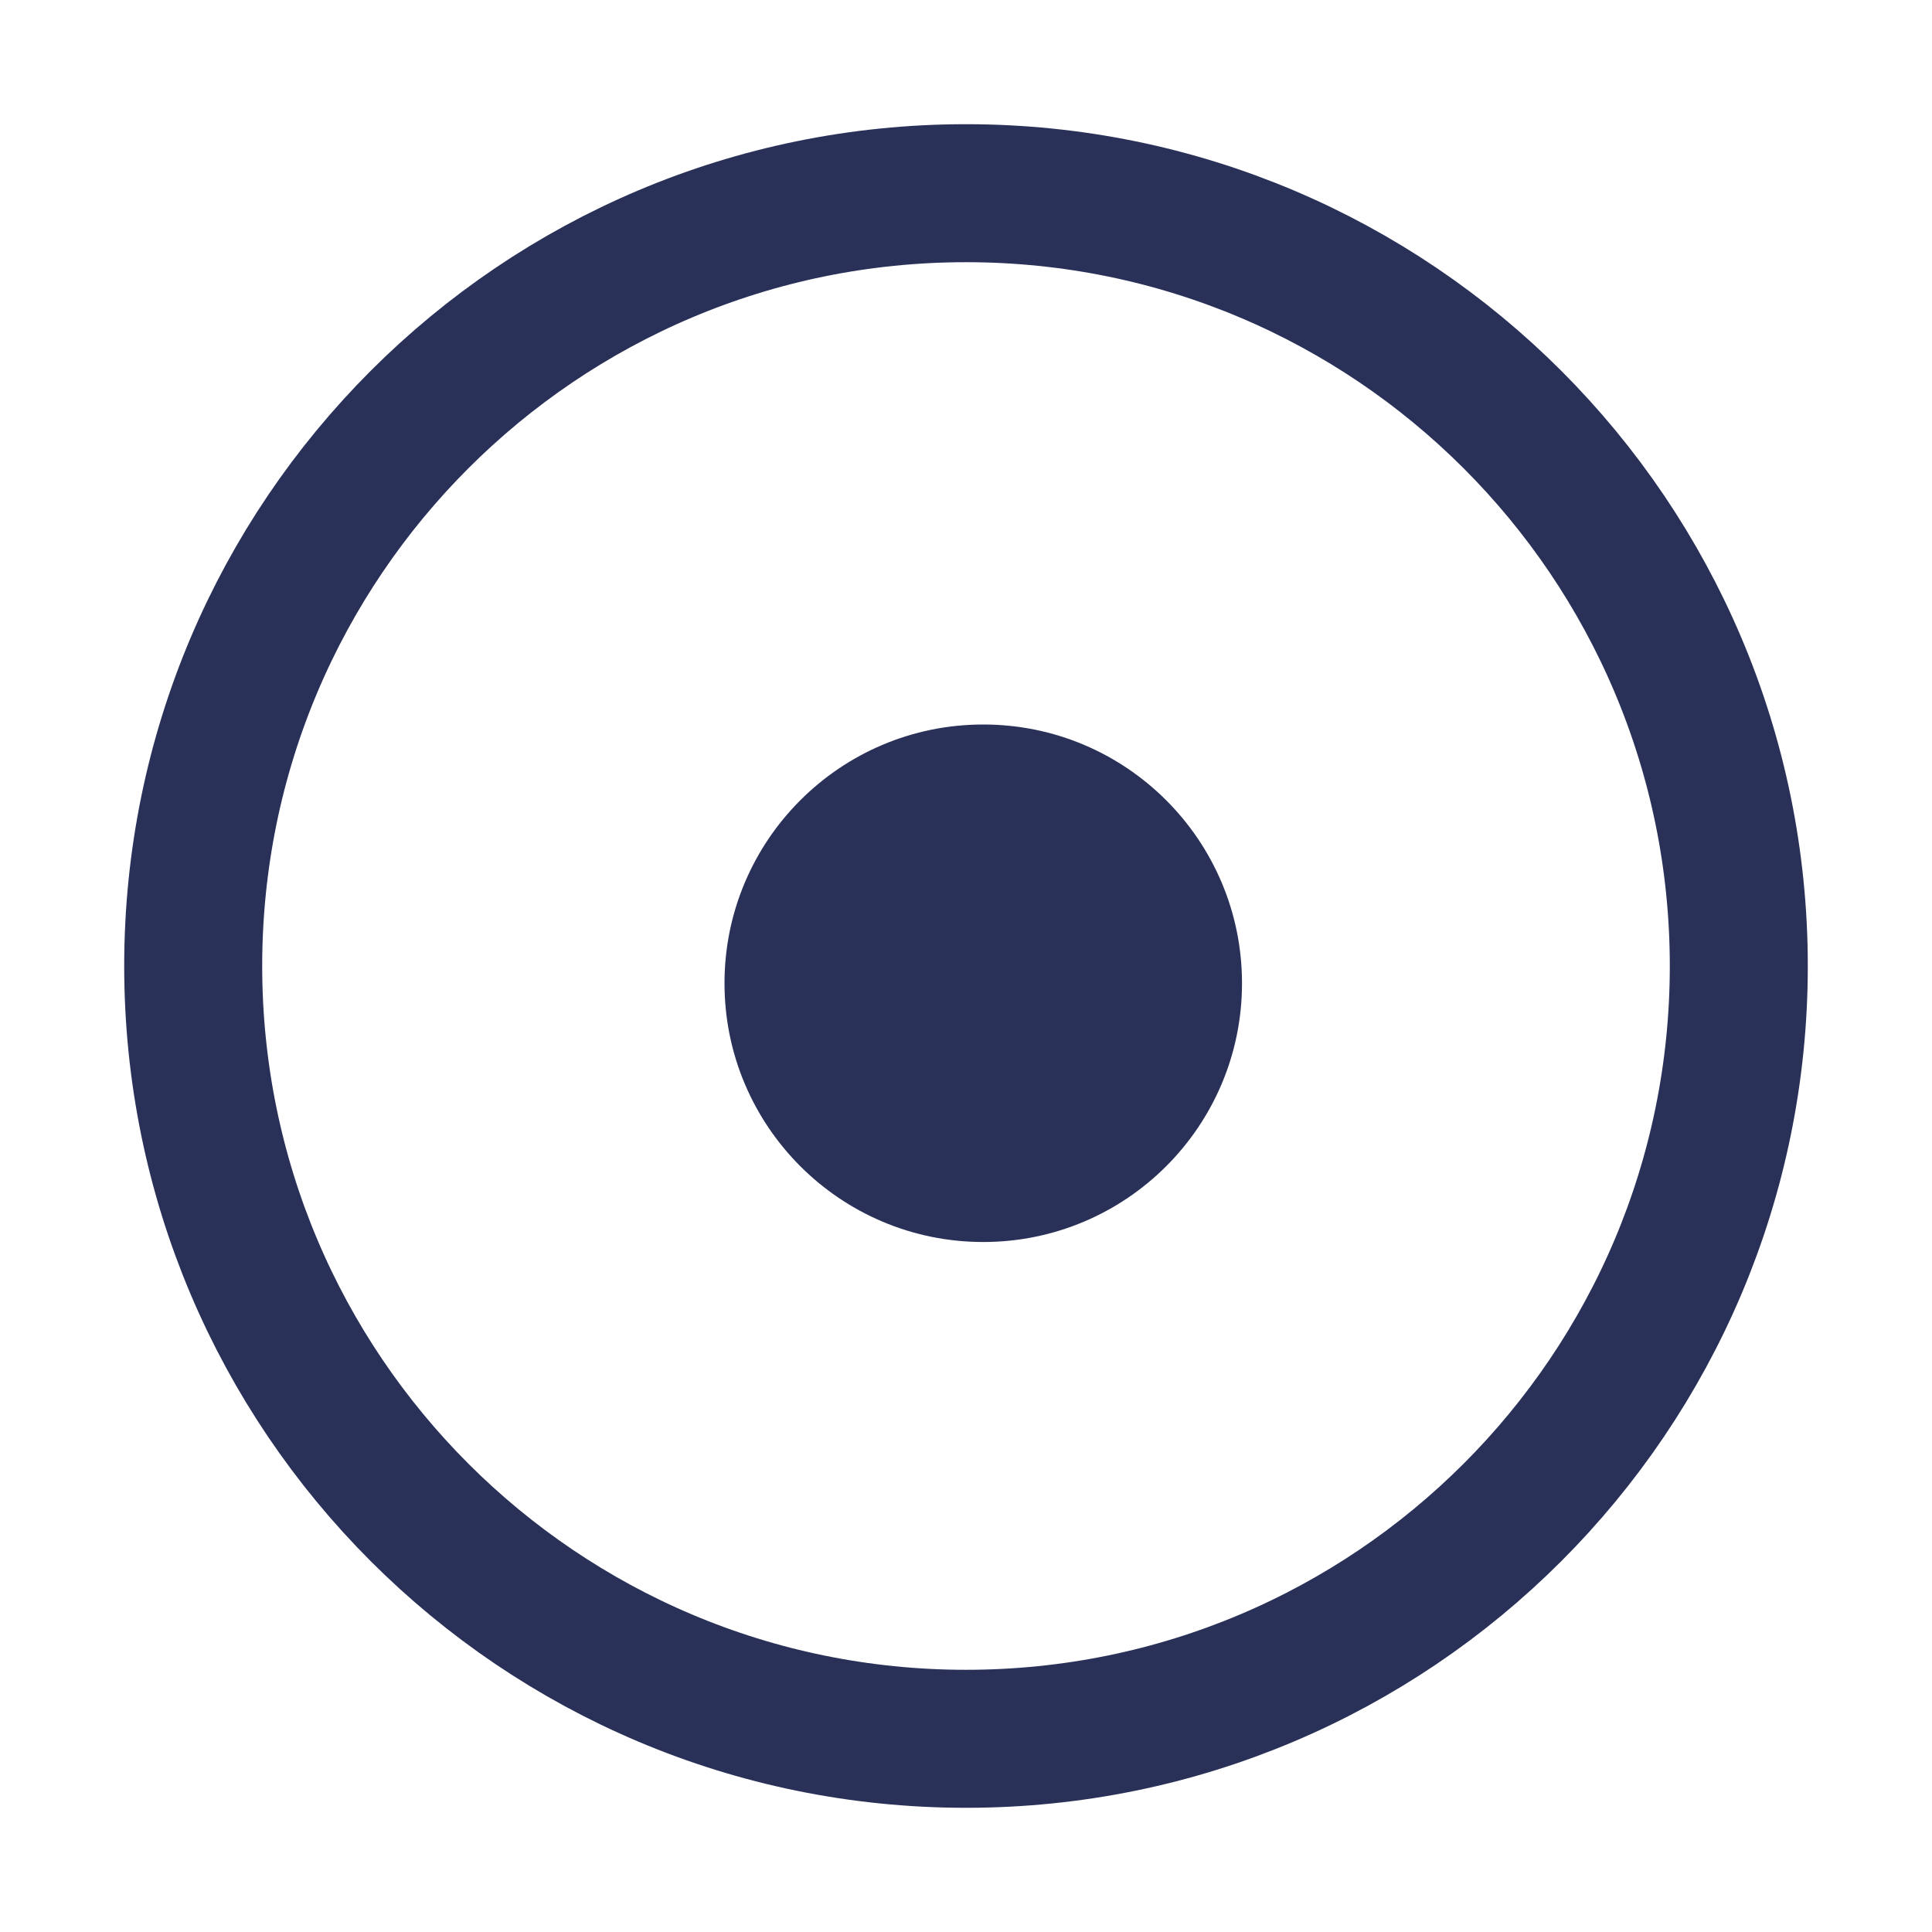 <svg width="56" height="56" viewBox="0 0 56 56" fill="none" xmlns="http://www.w3.org/2000/svg">
<path d="M50.4 28C50.4 40.371 40.371 50.4 28 50.4C15.629 50.4 5.6 40.371 5.6 28C5.6 15.629 15.629 5.6 28 5.6C40.371 5.6 50.4 15.629 50.4 28Z" stroke="#293158" stroke-width="4"/>
<g clip-path="url(#clip0_4_10)">
<path d="M28.5 36C32.642 36 36 32.642 36 28.5C36 24.358 32.642 21 28.5 21C24.358 21 21 24.358 21 28.5C21 32.642 24.358 36 28.5 36Z" fill="#293158"/>
</g>
<defs>
<clipPath id="clip0_4_10">
<rect width="15" height="15" fill="white" transform="translate(21 21)"/>
</clipPath>
</defs>
</svg>

